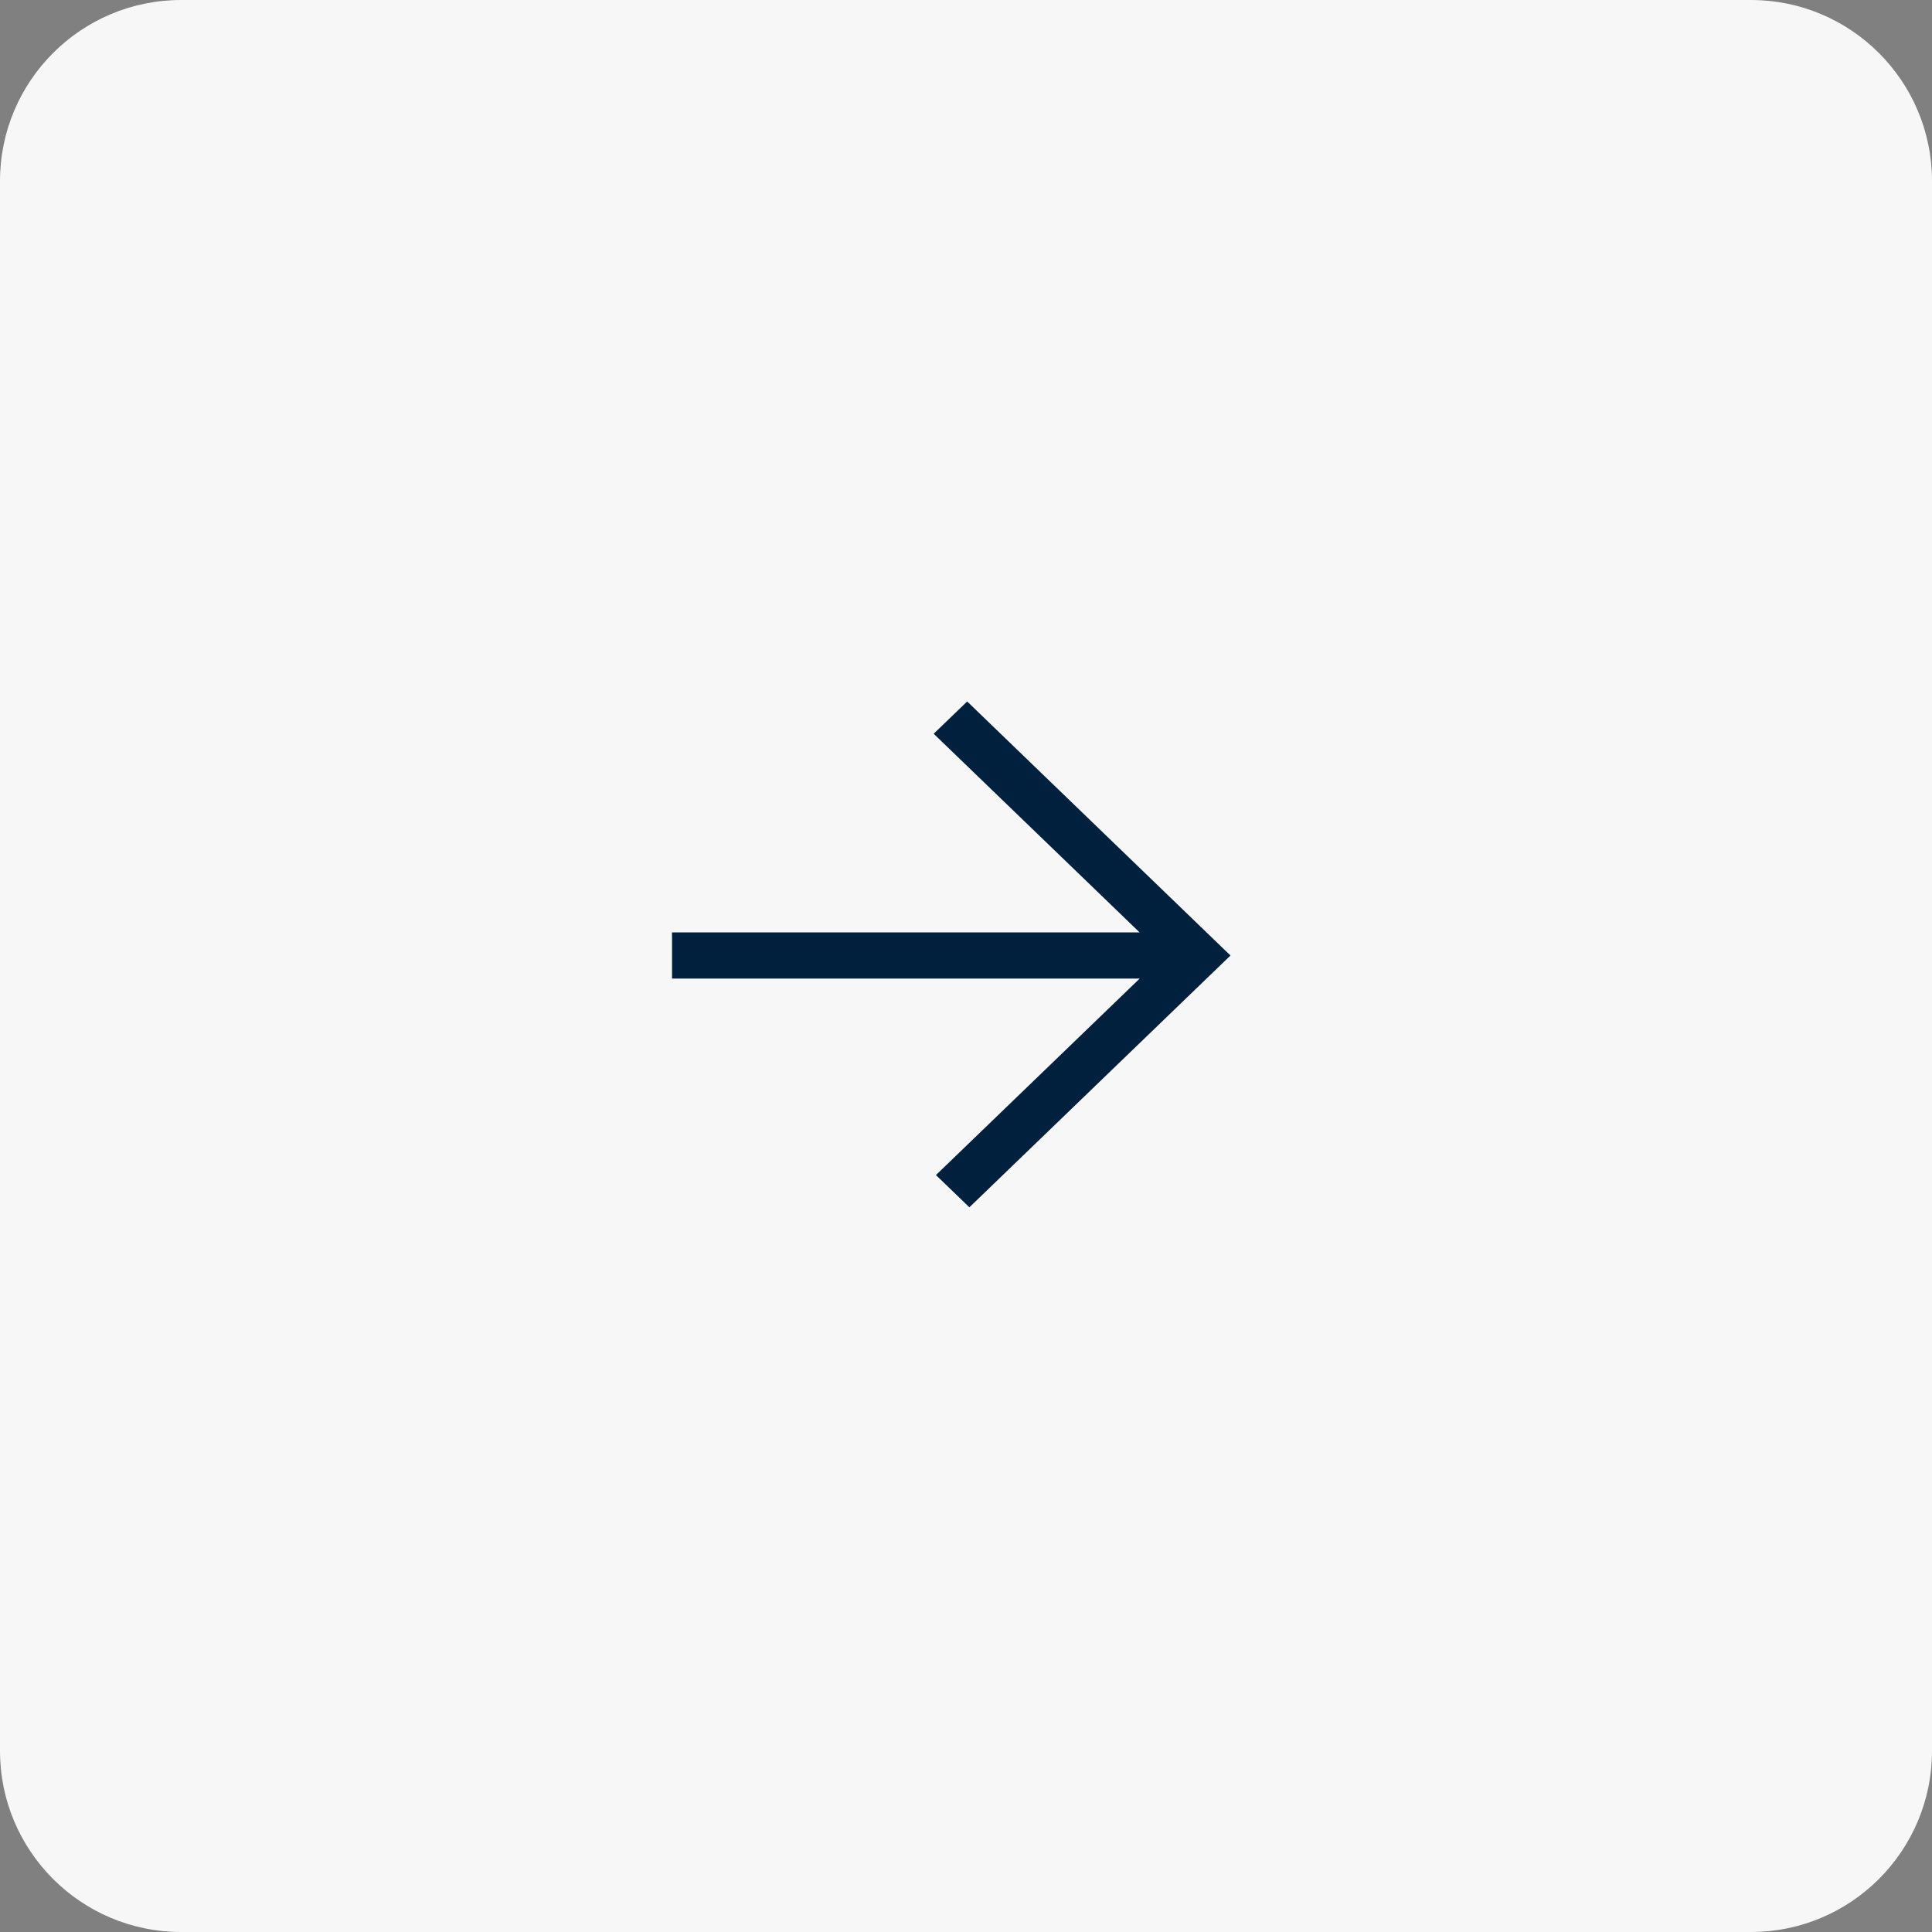 <?xml version="1.0" encoding="UTF-8"?> <svg xmlns="http://www.w3.org/2000/svg" width="32" height="32" viewBox="0 0 32 32" fill="none"><rect x="0" y="0" width="32" height="32" fill="#808080" stroke="none"/><path d="M0 3C0 1.343 1.343 0 3 0H29C30.657 0 32 1.343 32 3V29C32 30.657 30.657 32 29 32H3C1.343 32 0 30.657 0 29V3Z" fill="#F7F7F7"></path><path d="M15.502 19.463L15.569 19.527L15.993 19.936L16.056 19.997L20.381 15.826L20.313 15.761L16.082 11.679L16.019 11.619L15.465 12.153L15.532 12.218L18.876 15.444L11.221 15.444L11.13 15.444L11.131 15.533L11.131 16.208L11.221 16.208L18.877 16.208L15.502 19.463Z" fill="#01203D"></path></svg> 